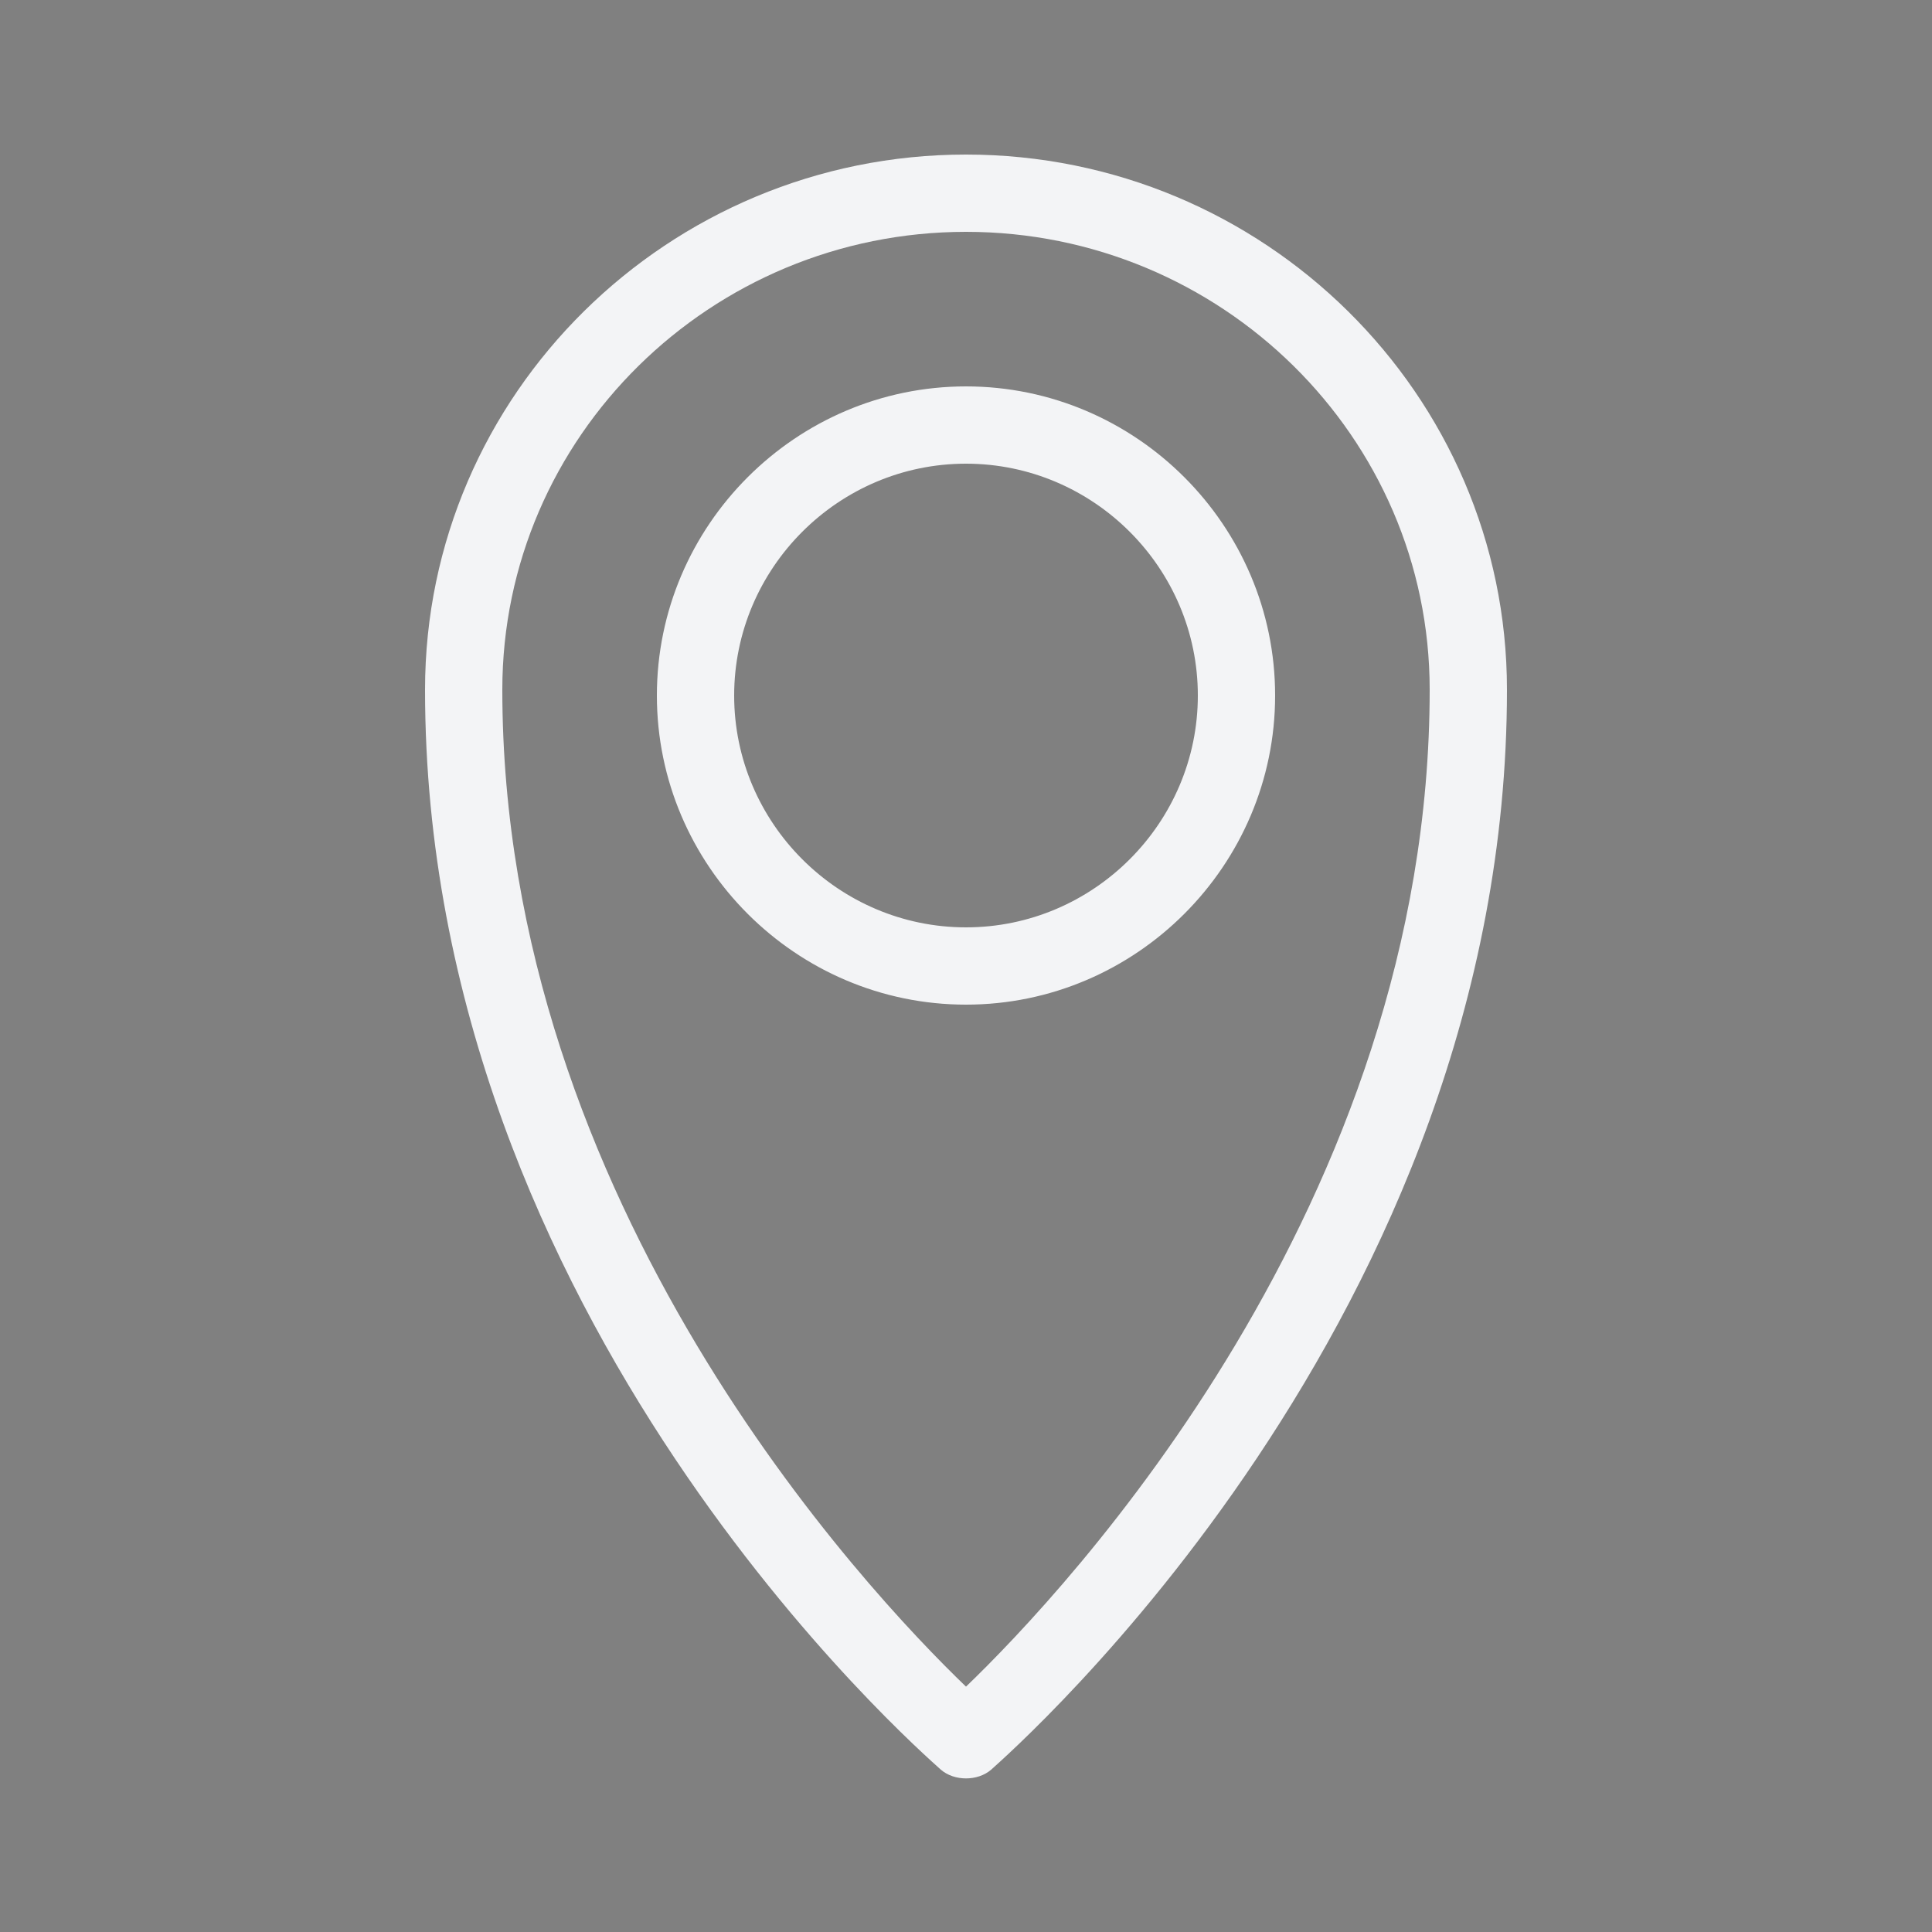 <svg xmlns="http://www.w3.org/2000/svg" width="100" height="100" viewBox="0 0 100 100" id="location" fill="#F3F4F6"><rect x="0" y="0" width="100" height="100" fill="#808080" stroke="none"/><path d="M50 8C34.6 8 22 20.4 22 35.7c0 32.6 25.6 54.9 26.7 55.9.7.6 1.9.6 2.6 0 1.1-1 26.7-23.4 26.7-55.9C78 20.4 65.4 8 50 8zm0 79.3c-5.2-5-24-25-24-51.6C26 22.6 36.8 12 50 12s24 10.6 24 23.7c0 26.6-18.8 46.6-24 51.6zM50 20c-8.8 0-16 7.2-16 16s7.2 16 16 16 16-7.2 16-16-7.2-16-16-16zm0 28c-6.6 0-12-5.4-12-12s5.4-12 12-12 12 5.4 12 12-5.4 12-12 12z"></path><path fill="#00F" d="M1644-370v1684H-140V-370h1784m8-8H-148v1700h1800V-378z"></path></svg>